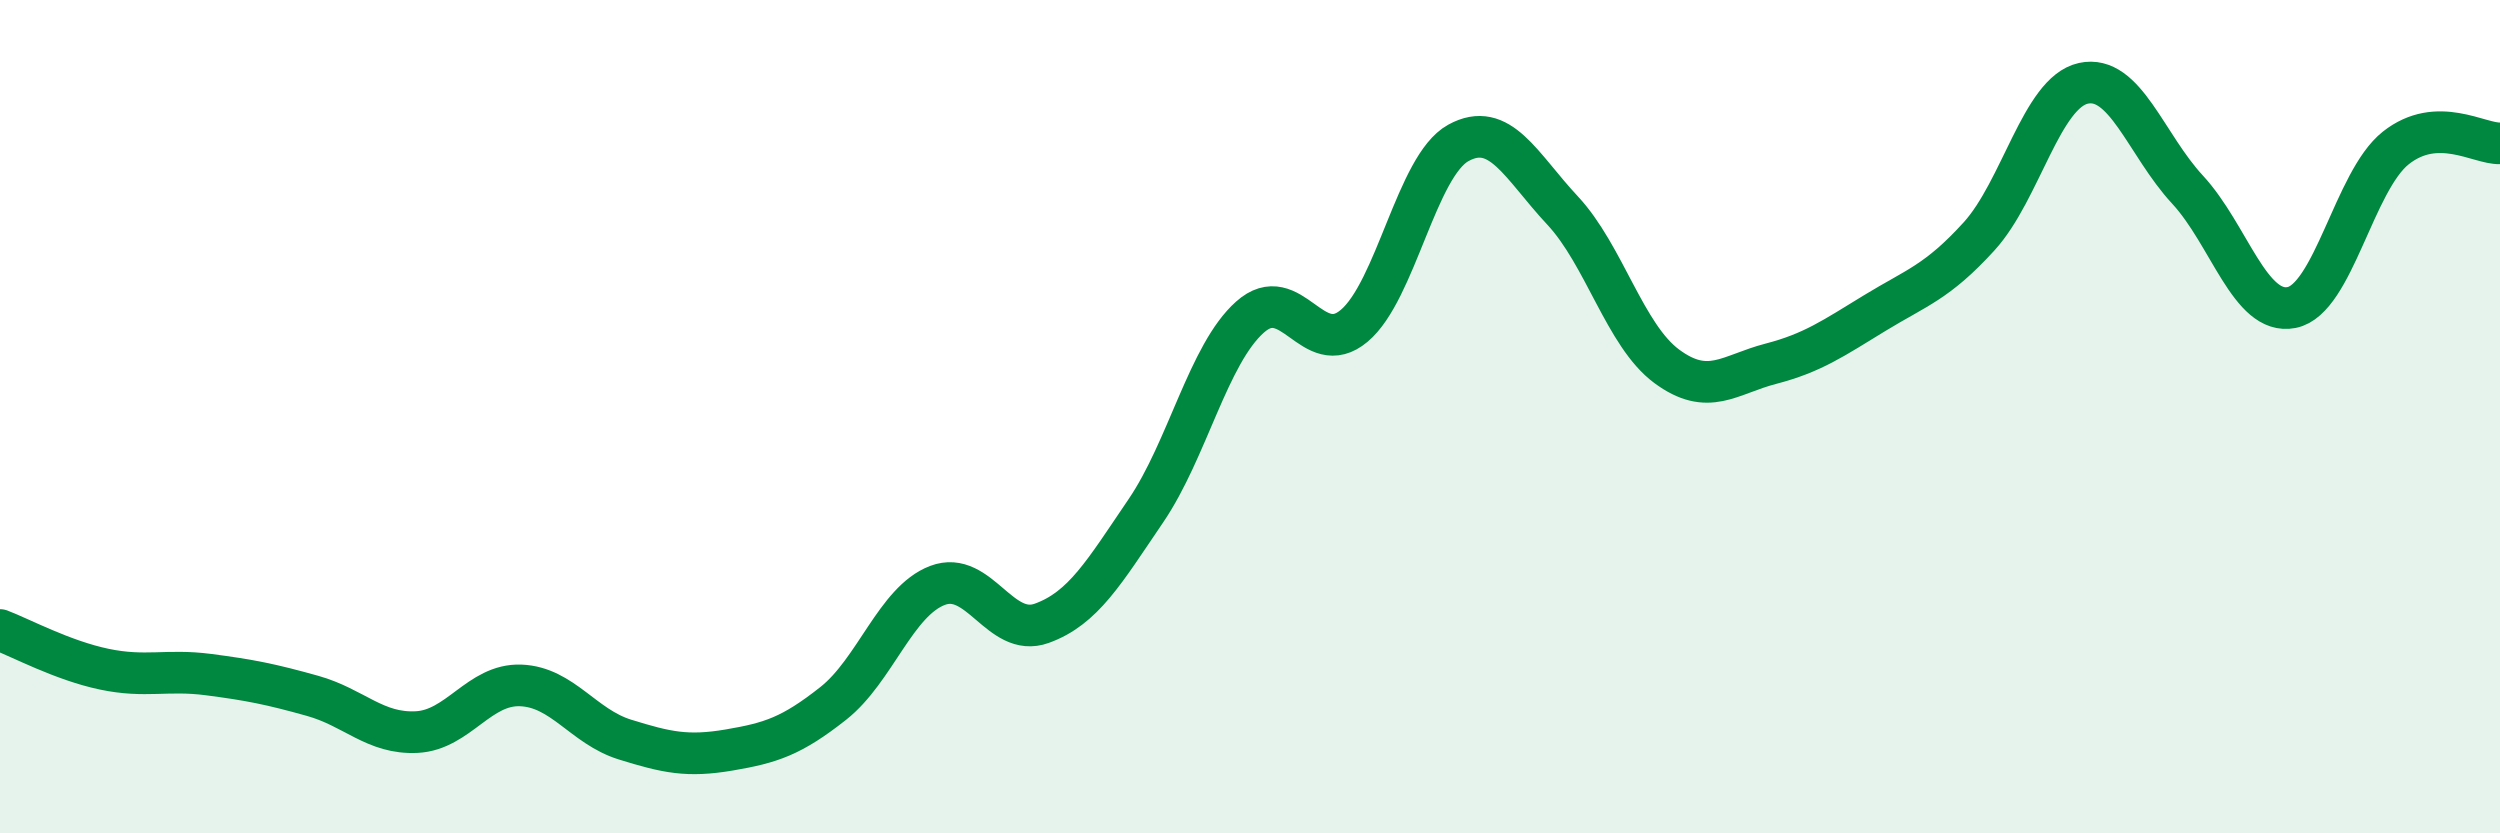 
    <svg width="60" height="20" viewBox="0 0 60 20" xmlns="http://www.w3.org/2000/svg">
      <path
        d="M 0,15.12 C 0.5,15.31 1.5,15.85 2.5,16.06 C 3.5,16.27 4,16.06 5,16.19 C 6,16.32 6.5,16.42 7.5,16.7 C 8.5,16.98 9,17.62 10,17.57 C 11,17.52 11.5,16.41 12.5,16.45 C 13.5,16.49 14,17.44 15,17.75 C 16,18.06 16.5,18.17 17.5,18 C 18.5,17.83 19,17.67 20,16.88 C 21,16.09 21.5,14.43 22.5,14.05 C 23.5,13.67 24,15.32 25,14.96 C 26,14.6 26.5,13.73 27.5,12.26 C 28.5,10.79 29,8.5 30,7.61 C 31,6.72 31.5,8.66 32.5,7.82 C 33.5,6.98 34,3.98 35,3.43 C 36,2.88 36.5,3.98 37.5,5.05 C 38.5,6.12 39,8.05 40,8.79 C 41,9.53 41.5,8.99 42.5,8.73 C 43.5,8.47 44,8.12 45,7.51 C 46,6.9 46.5,6.77 47.5,5.67 C 48.5,4.57 49,2.22 50,2 C 51,1.78 51.5,3.47 52.5,4.55 C 53.5,5.63 54,7.58 55,7.38 C 56,7.18 56.5,4.34 57.5,3.55 C 58.5,2.76 59.5,3.46 60,3.44L60 20L0 20Z"
        fill="#008740"
        opacity="0.1"
        stroke-linecap="round"
        stroke-linejoin="round"
      />
      <path
        d="M 0,15.12 C 0.5,15.31 1.5,15.85 2.5,16.06 C 3.5,16.27 4,16.06 5,16.19 C 6,16.32 6.5,16.42 7.5,16.7 C 8.5,16.98 9,17.62 10,17.57 C 11,17.52 11.5,16.41 12.5,16.45 C 13.5,16.49 14,17.44 15,17.75 C 16,18.06 16.5,18.17 17.5,18 C 18.5,17.83 19,17.67 20,16.88 C 21,16.09 21.5,14.43 22.5,14.05 C 23.5,13.67 24,15.32 25,14.96 C 26,14.6 26.5,13.73 27.5,12.26 C 28.5,10.79 29,8.5 30,7.61 C 31,6.72 31.5,8.66 32.5,7.82 C 33.5,6.98 34,3.98 35,3.43 C 36,2.88 36.5,3.98 37.5,5.05 C 38.5,6.12 39,8.05 40,8.79 C 41,9.53 41.5,8.99 42.5,8.73 C 43.5,8.47 44,8.12 45,7.51 C 46,6.9 46.5,6.77 47.5,5.67 C 48.5,4.57 49,2.22 50,2 C 51,1.78 51.5,3.47 52.5,4.55 C 53.5,5.63 54,7.58 55,7.38 C 56,7.18 56.5,4.34 57.5,3.55 C 58.5,2.76 59.5,3.46 60,3.44"
        stroke="#008740"
        stroke-width="1"
        fill="none"
        stroke-linecap="round"
        stroke-linejoin="round"
      />
    </svg>
  